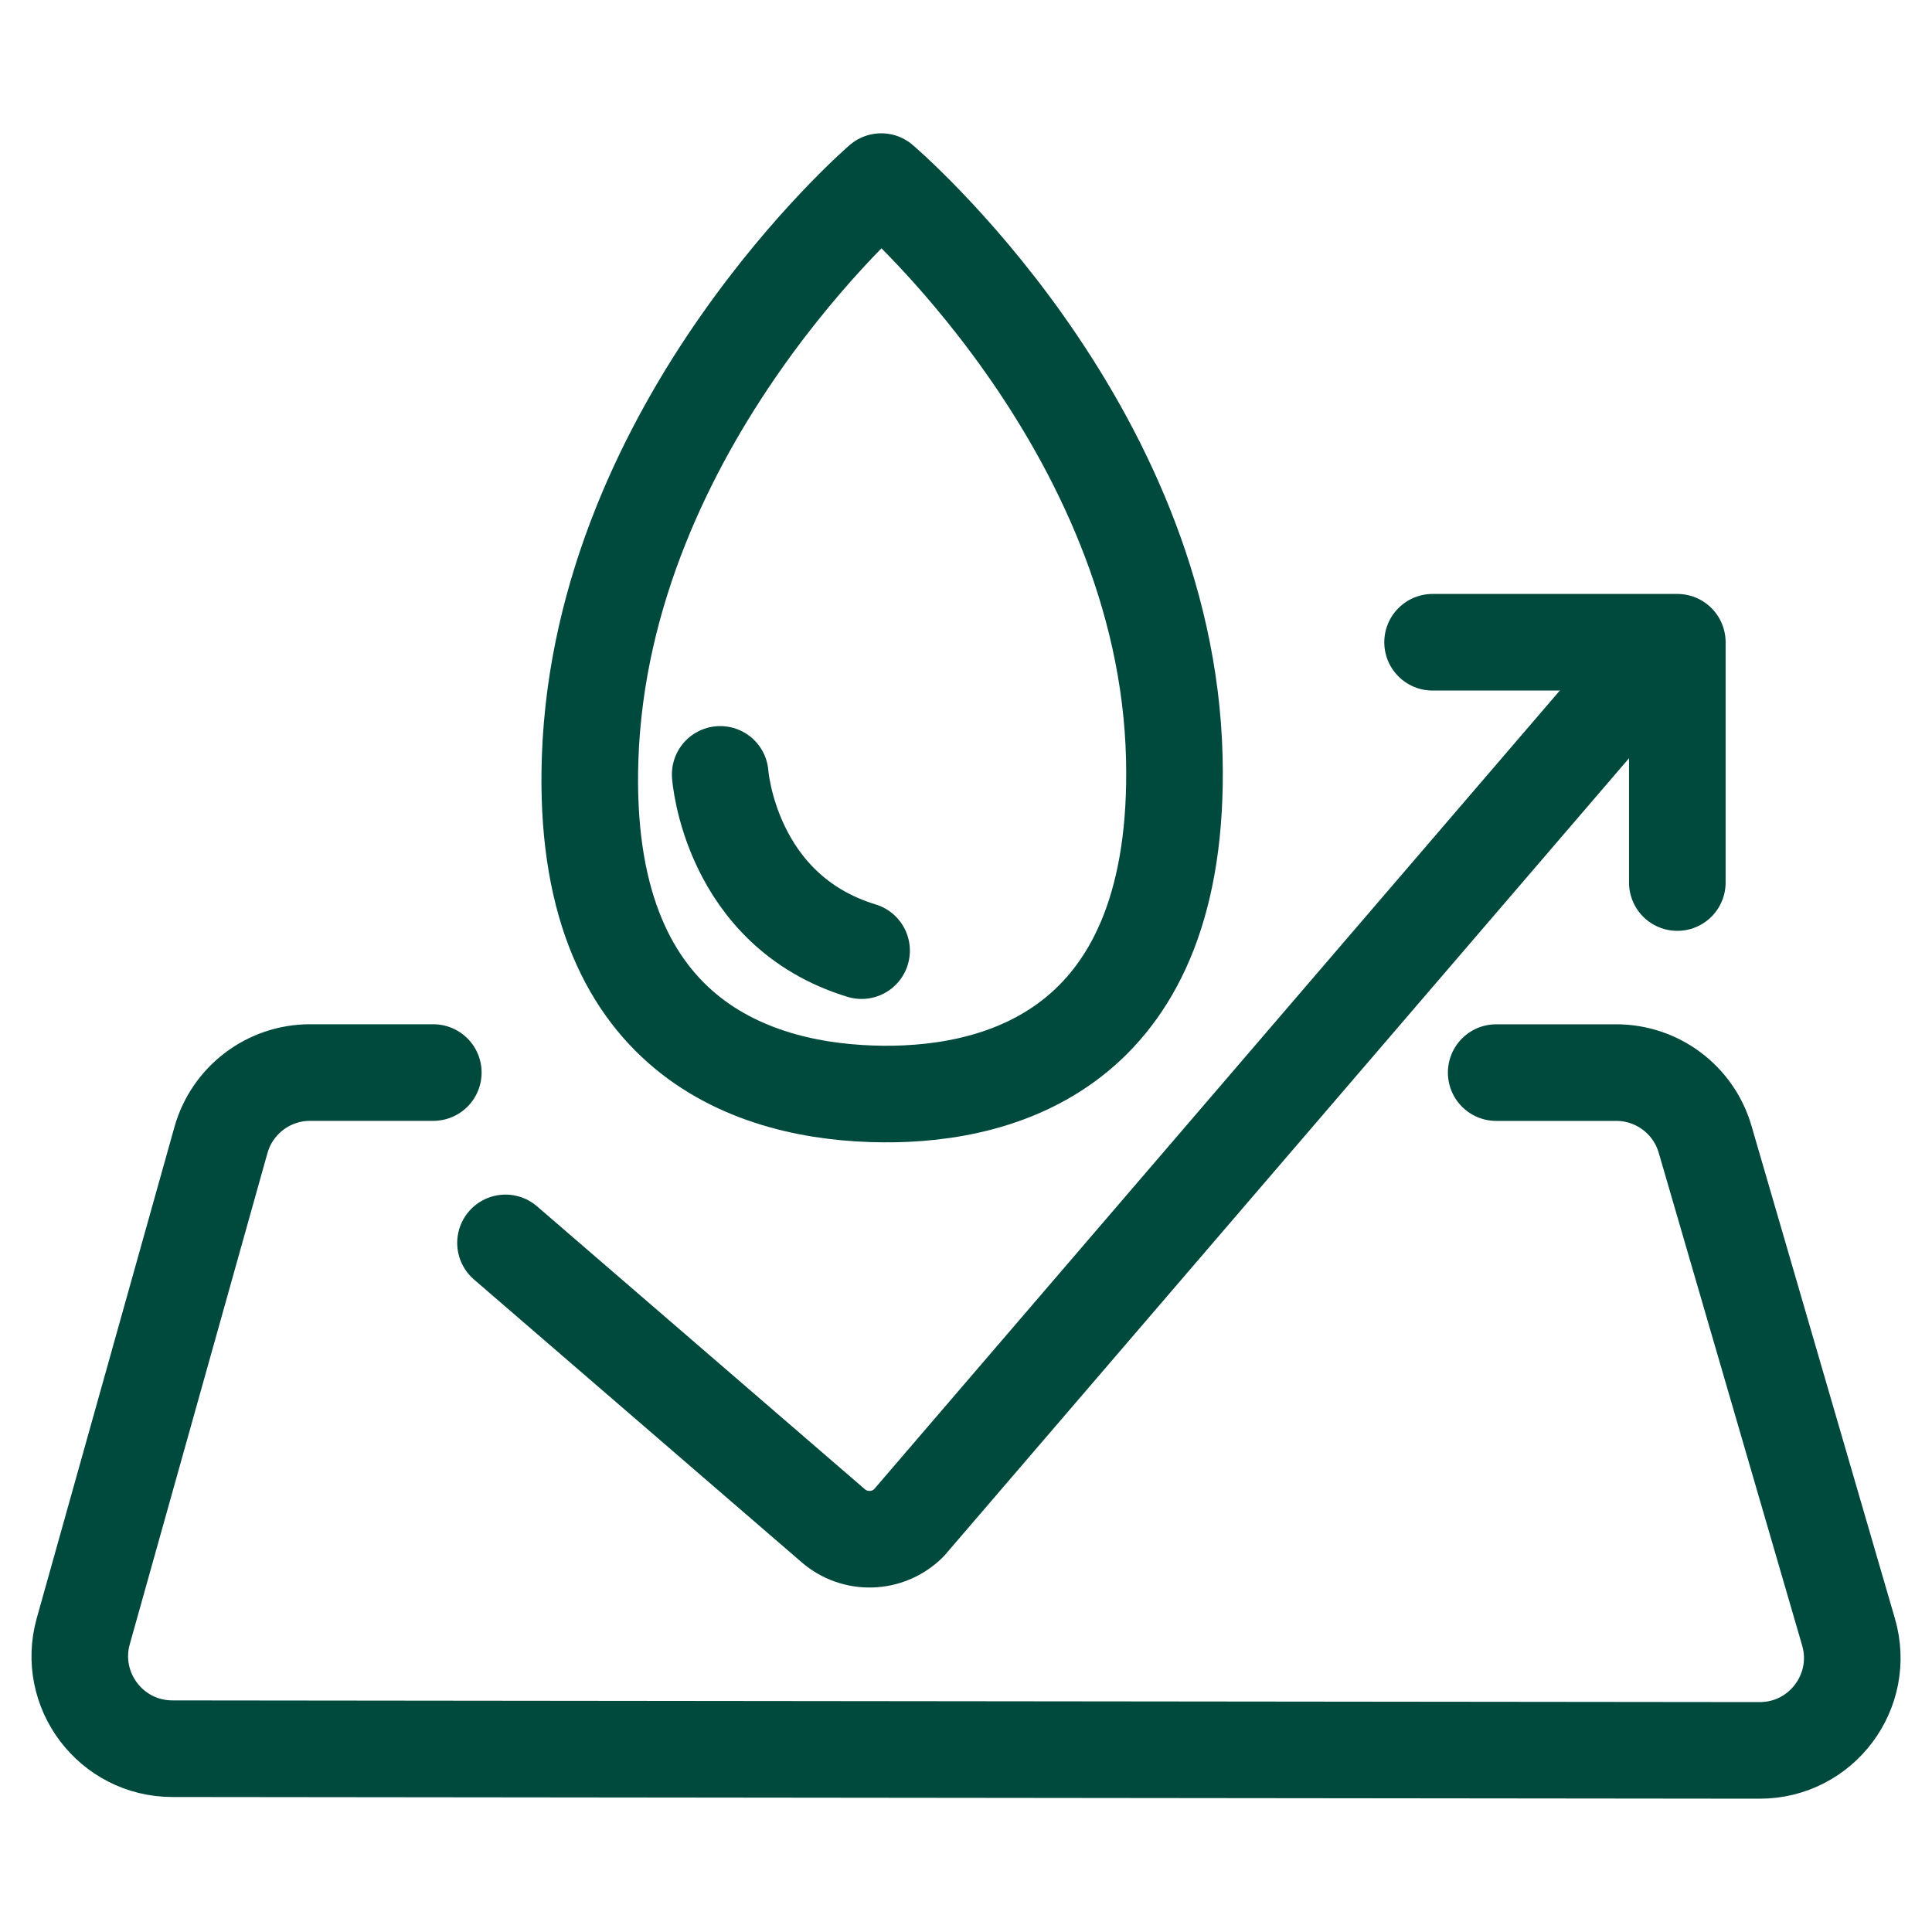<?xml version="1.0" encoding="UTF-8"?>
<svg id="Layer_2" data-name="Layer 2" xmlns="http://www.w3.org/2000/svg" viewBox="0 0 40 40">
  <defs>
    <style>
      .cls-1 {
        stroke-miterlimit: 10;
      }

      .cls-1, .cls-2 {
        fill: none;
        stroke: #00493d;
        stroke-linecap: round;
        stroke-width: 2px;
      }

      .cls-2 {
        stroke-linejoin: round;
      }
    </style>
  </defs>
  <path class="cls-1" d="M8.971,22.206h-2.552c-.859,0-1.613.572-1.845,1.399l-2.85,10.167c-.342,1.221.575,2.431,1.843,2.433l32.864.035c1.278.001,2.198-1.224,1.841-2.451l-2.97-10.202c-.238-.818-.988-1.38-1.839-1.38h-2.486"/>
  <path class="cls-2" d="M33.542,14.379l-14.73,17.156c-.429.424-1.112.446-1.566.049l-6.78-5.851"/>
  <polyline class="cls-2" points="29.66 13.297 34.727 13.297 34.727 18.272"/>
  <path class="cls-2" d="M18.245,3.76s-5.786,4.98-6.027,11.933c-.202,5.825,3.438,6.937,6.068,6.958,2.528.02,6.169-1.011,6.027-6.958-.165-6.916-6.068-11.933-6.068-11.933Z"/>
  <path class="cls-2" d="M14.911,16.033s.195,2.817,2.927,3.649"/>
</svg>